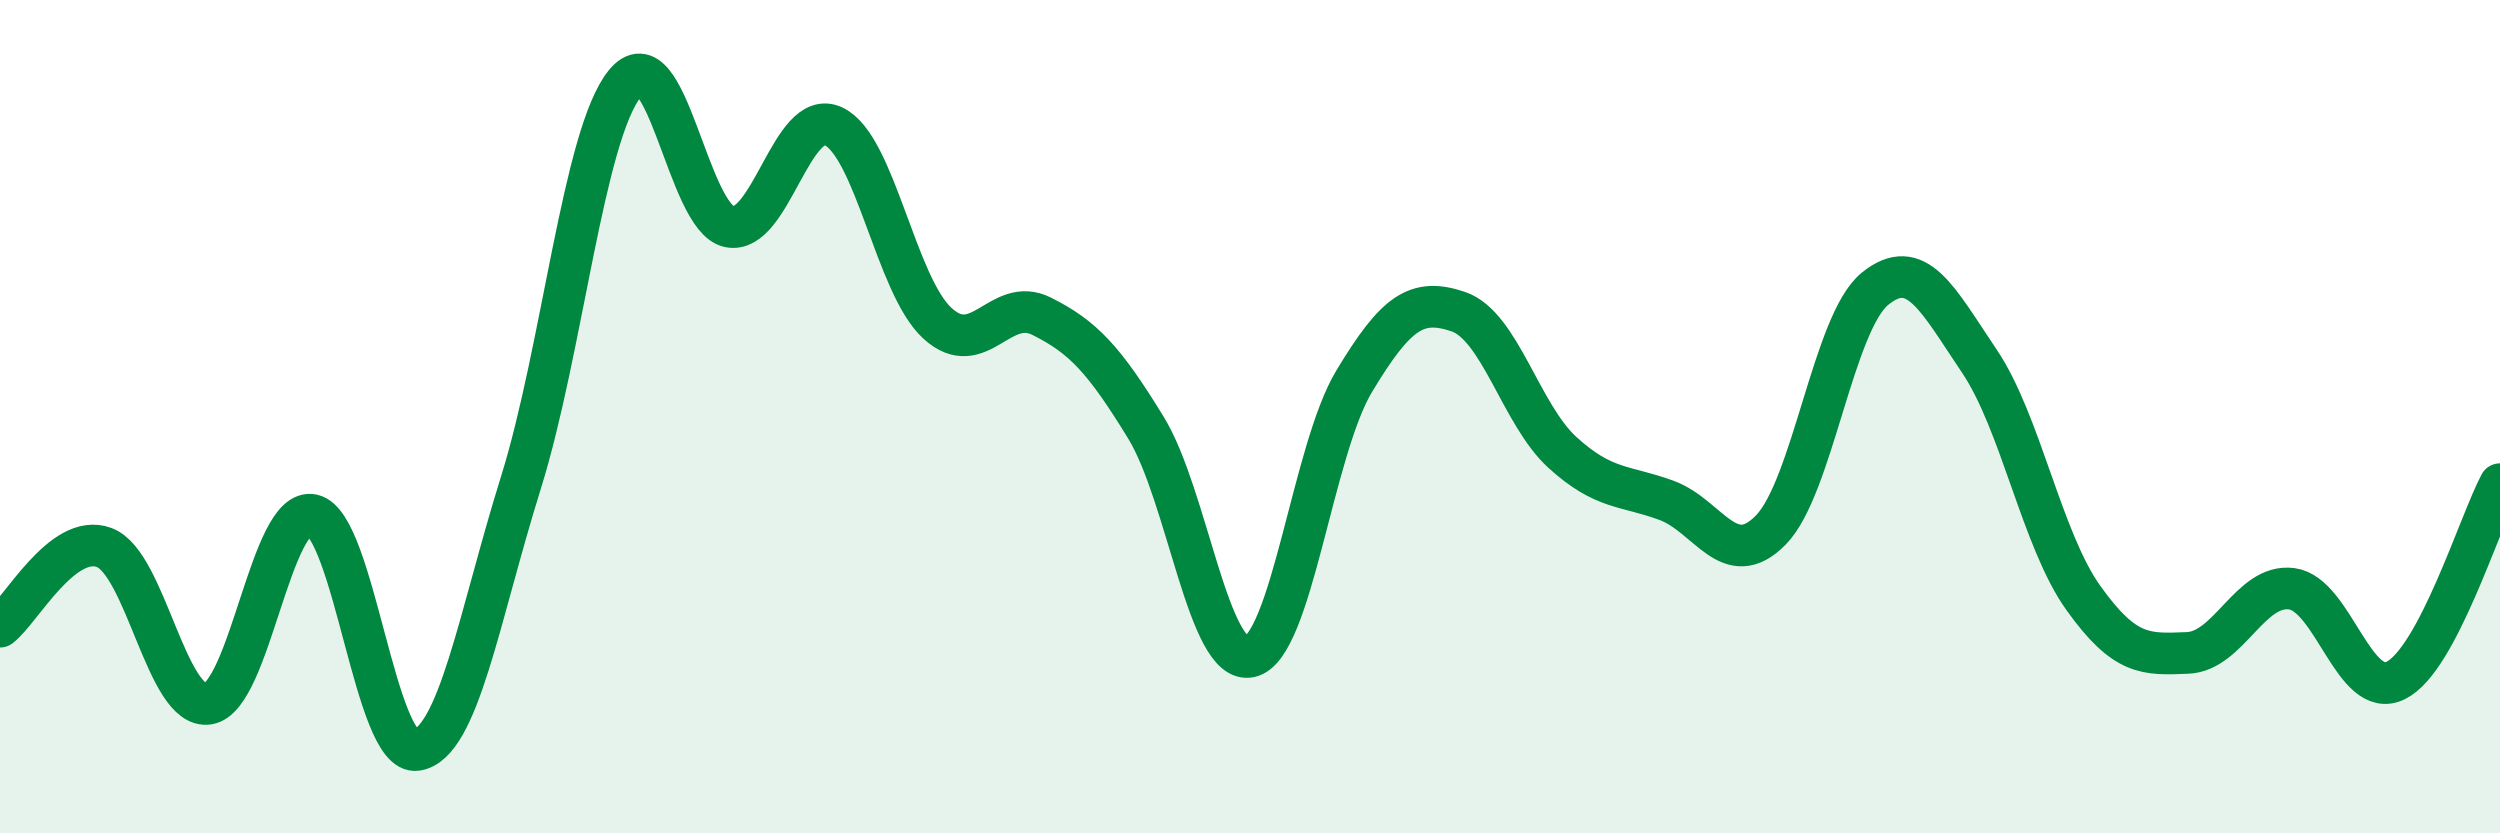 
    <svg width="60" height="20" viewBox="0 0 60 20" xmlns="http://www.w3.org/2000/svg">
      <path
        d="M 0,15.04 C 0.5,14.66 1.5,12.77 2.5,13.14 C 3.5,13.51 4,17.05 5,16.89 C 6,16.73 6.5,12.14 7.5,12.36 C 8.5,12.58 9,18.15 10,18 C 11,17.85 11.5,14.79 12.5,11.59 C 13.5,8.39 14,3.23 15,2 C 16,0.77 16.5,5.23 17.5,5.44 C 18.5,5.65 19,2.57 20,3.03 C 21,3.49 21.5,6.85 22.5,7.76 C 23.5,8.67 24,7.09 25,7.59 C 26,8.09 26.5,8.63 27.5,10.26 C 28.5,11.89 29,15.98 30,15.76 C 31,15.54 31.5,10.81 32.5,9.15 C 33.5,7.49 34,7.14 35,7.48 C 36,7.82 36.5,9.95 37.5,10.86 C 38.5,11.77 39,11.64 40,12.01 C 41,12.38 41.5,13.74 42.5,12.72 C 43.5,11.7 44,7.74 45,6.93 C 46,6.12 46.5,7.18 47.5,8.66 C 48.5,10.14 49,12.95 50,14.35 C 51,15.75 51.5,15.71 52.5,15.67 C 53.5,15.63 54,14 55,14.13 C 56,14.26 56.5,16.83 57.5,16.33 C 58.5,15.83 59.5,12.56 60,11.62L60 20L0 20Z"
        fill="#008740"
        opacity="0.1"
        stroke-linecap="round"
        stroke-linejoin="round"
      />
      <path
        d="M 0,15.04 C 0.5,14.66 1.5,12.77 2.5,13.14 C 3.5,13.51 4,17.05 5,16.89 C 6,16.73 6.5,12.14 7.5,12.36 C 8.5,12.58 9,18.15 10,18 C 11,17.85 11.5,14.79 12.5,11.59 C 13.5,8.39 14,3.23 15,2 C 16,0.77 16.5,5.23 17.5,5.44 C 18.5,5.65 19,2.57 20,3.03 C 21,3.49 21.5,6.85 22.5,7.76 C 23.5,8.67 24,7.09 25,7.59 C 26,8.09 26.5,8.63 27.5,10.26 C 28.5,11.89 29,15.98 30,15.76 C 31,15.54 31.5,10.81 32.5,9.15 C 33.5,7.49 34,7.14 35,7.48 C 36,7.82 36.5,9.95 37.5,10.86 C 38.5,11.77 39,11.64 40,12.01 C 41,12.38 41.5,13.74 42.5,12.72 C 43.5,11.7 44,7.74 45,6.93 C 46,6.12 46.5,7.18 47.5,8.66 C 48.5,10.14 49,12.95 50,14.35 C 51,15.75 51.5,15.71 52.5,15.67 C 53.5,15.63 54,14 55,14.13 C 56,14.26 56.5,16.83 57.5,16.33 C 58.5,15.83 59.5,12.56 60,11.62"
        stroke="#008740"
        stroke-width="1"
        fill="none"
        stroke-linecap="round"
        stroke-linejoin="round"
      />
    </svg>
  